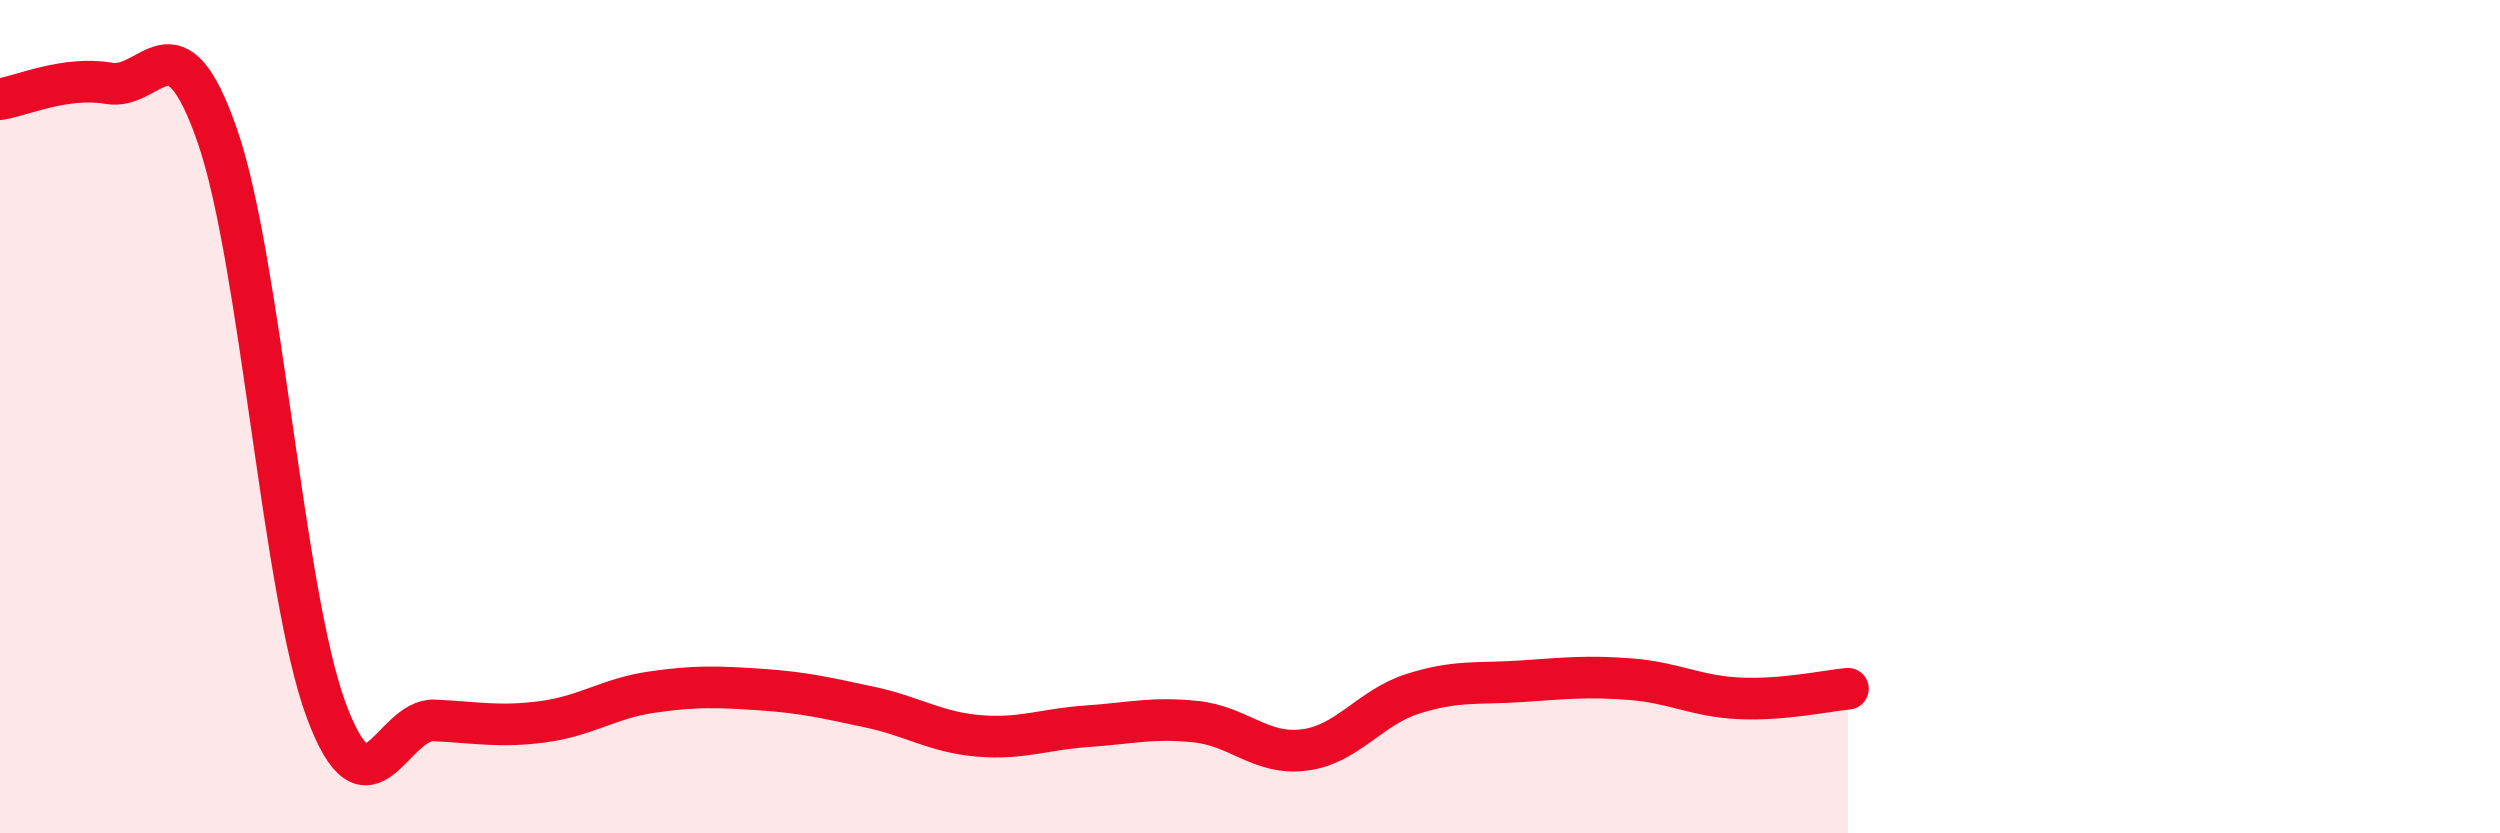 
    <svg width="60" height="20" viewBox="0 0 60 20" xmlns="http://www.w3.org/2000/svg">
      <path
        d="M 0,2.38 C 0.52,2.3 1.57,1.82 2.61,2 C 3.65,2.18 4.18,0.26 5.22,3.27 C 6.26,6.28 6.79,14.25 7.83,17.05 C 8.87,19.85 9.39,17.24 10.43,17.29 C 11.47,17.34 12,17.46 13.04,17.32 C 14.08,17.18 14.61,16.76 15.65,16.61 C 16.69,16.46 17.22,16.48 18.26,16.55 C 19.3,16.62 19.83,16.75 20.87,16.97 C 21.91,17.19 22.44,17.57 23.48,17.66 C 24.52,17.75 25.05,17.5 26.09,17.43 C 27.13,17.36 27.66,17.21 28.7,17.32 C 29.74,17.43 30.26,18.13 31.3,18 C 32.34,17.87 32.87,16.98 33.91,16.65 C 34.95,16.32 35.48,16.42 36.52,16.35 C 37.56,16.28 38.09,16.22 39.13,16.3 C 40.17,16.38 40.7,16.71 41.74,16.76 C 42.78,16.81 43.83,16.58 44.35,16.53L44.35 20L0 20Z"
        fill="#EB0A25"
        opacity="0.1"
        stroke-linecap="round"
        stroke-linejoin="round"
      />
      <path
        d="M 0,2.38 C 0.52,2.3 1.57,1.82 2.61,2 C 3.65,2.18 4.18,0.26 5.22,3.27 C 6.26,6.28 6.79,14.25 7.83,17.05 C 8.87,19.85 9.39,17.24 10.43,17.29 C 11.47,17.34 12,17.46 13.04,17.32 C 14.08,17.18 14.61,16.76 15.65,16.61 C 16.69,16.46 17.22,16.48 18.26,16.55 C 19.3,16.62 19.83,16.75 20.87,16.97 C 21.91,17.19 22.44,17.57 23.48,17.66 C 24.52,17.75 25.05,17.5 26.09,17.43 C 27.13,17.36 27.66,17.21 28.7,17.32 C 29.74,17.43 30.26,18.13 31.3,18 C 32.34,17.87 32.87,16.98 33.91,16.65 C 34.95,16.32 35.48,16.42 36.52,16.35 C 37.56,16.28 38.09,16.22 39.13,16.3 C 40.17,16.38 40.7,16.71 41.74,16.76 C 42.78,16.81 43.83,16.58 44.35,16.53"
        stroke="#EB0A25"
        stroke-width="1"
        fill="none"
        stroke-linecap="round"
        stroke-linejoin="round"
      />
    </svg>
  